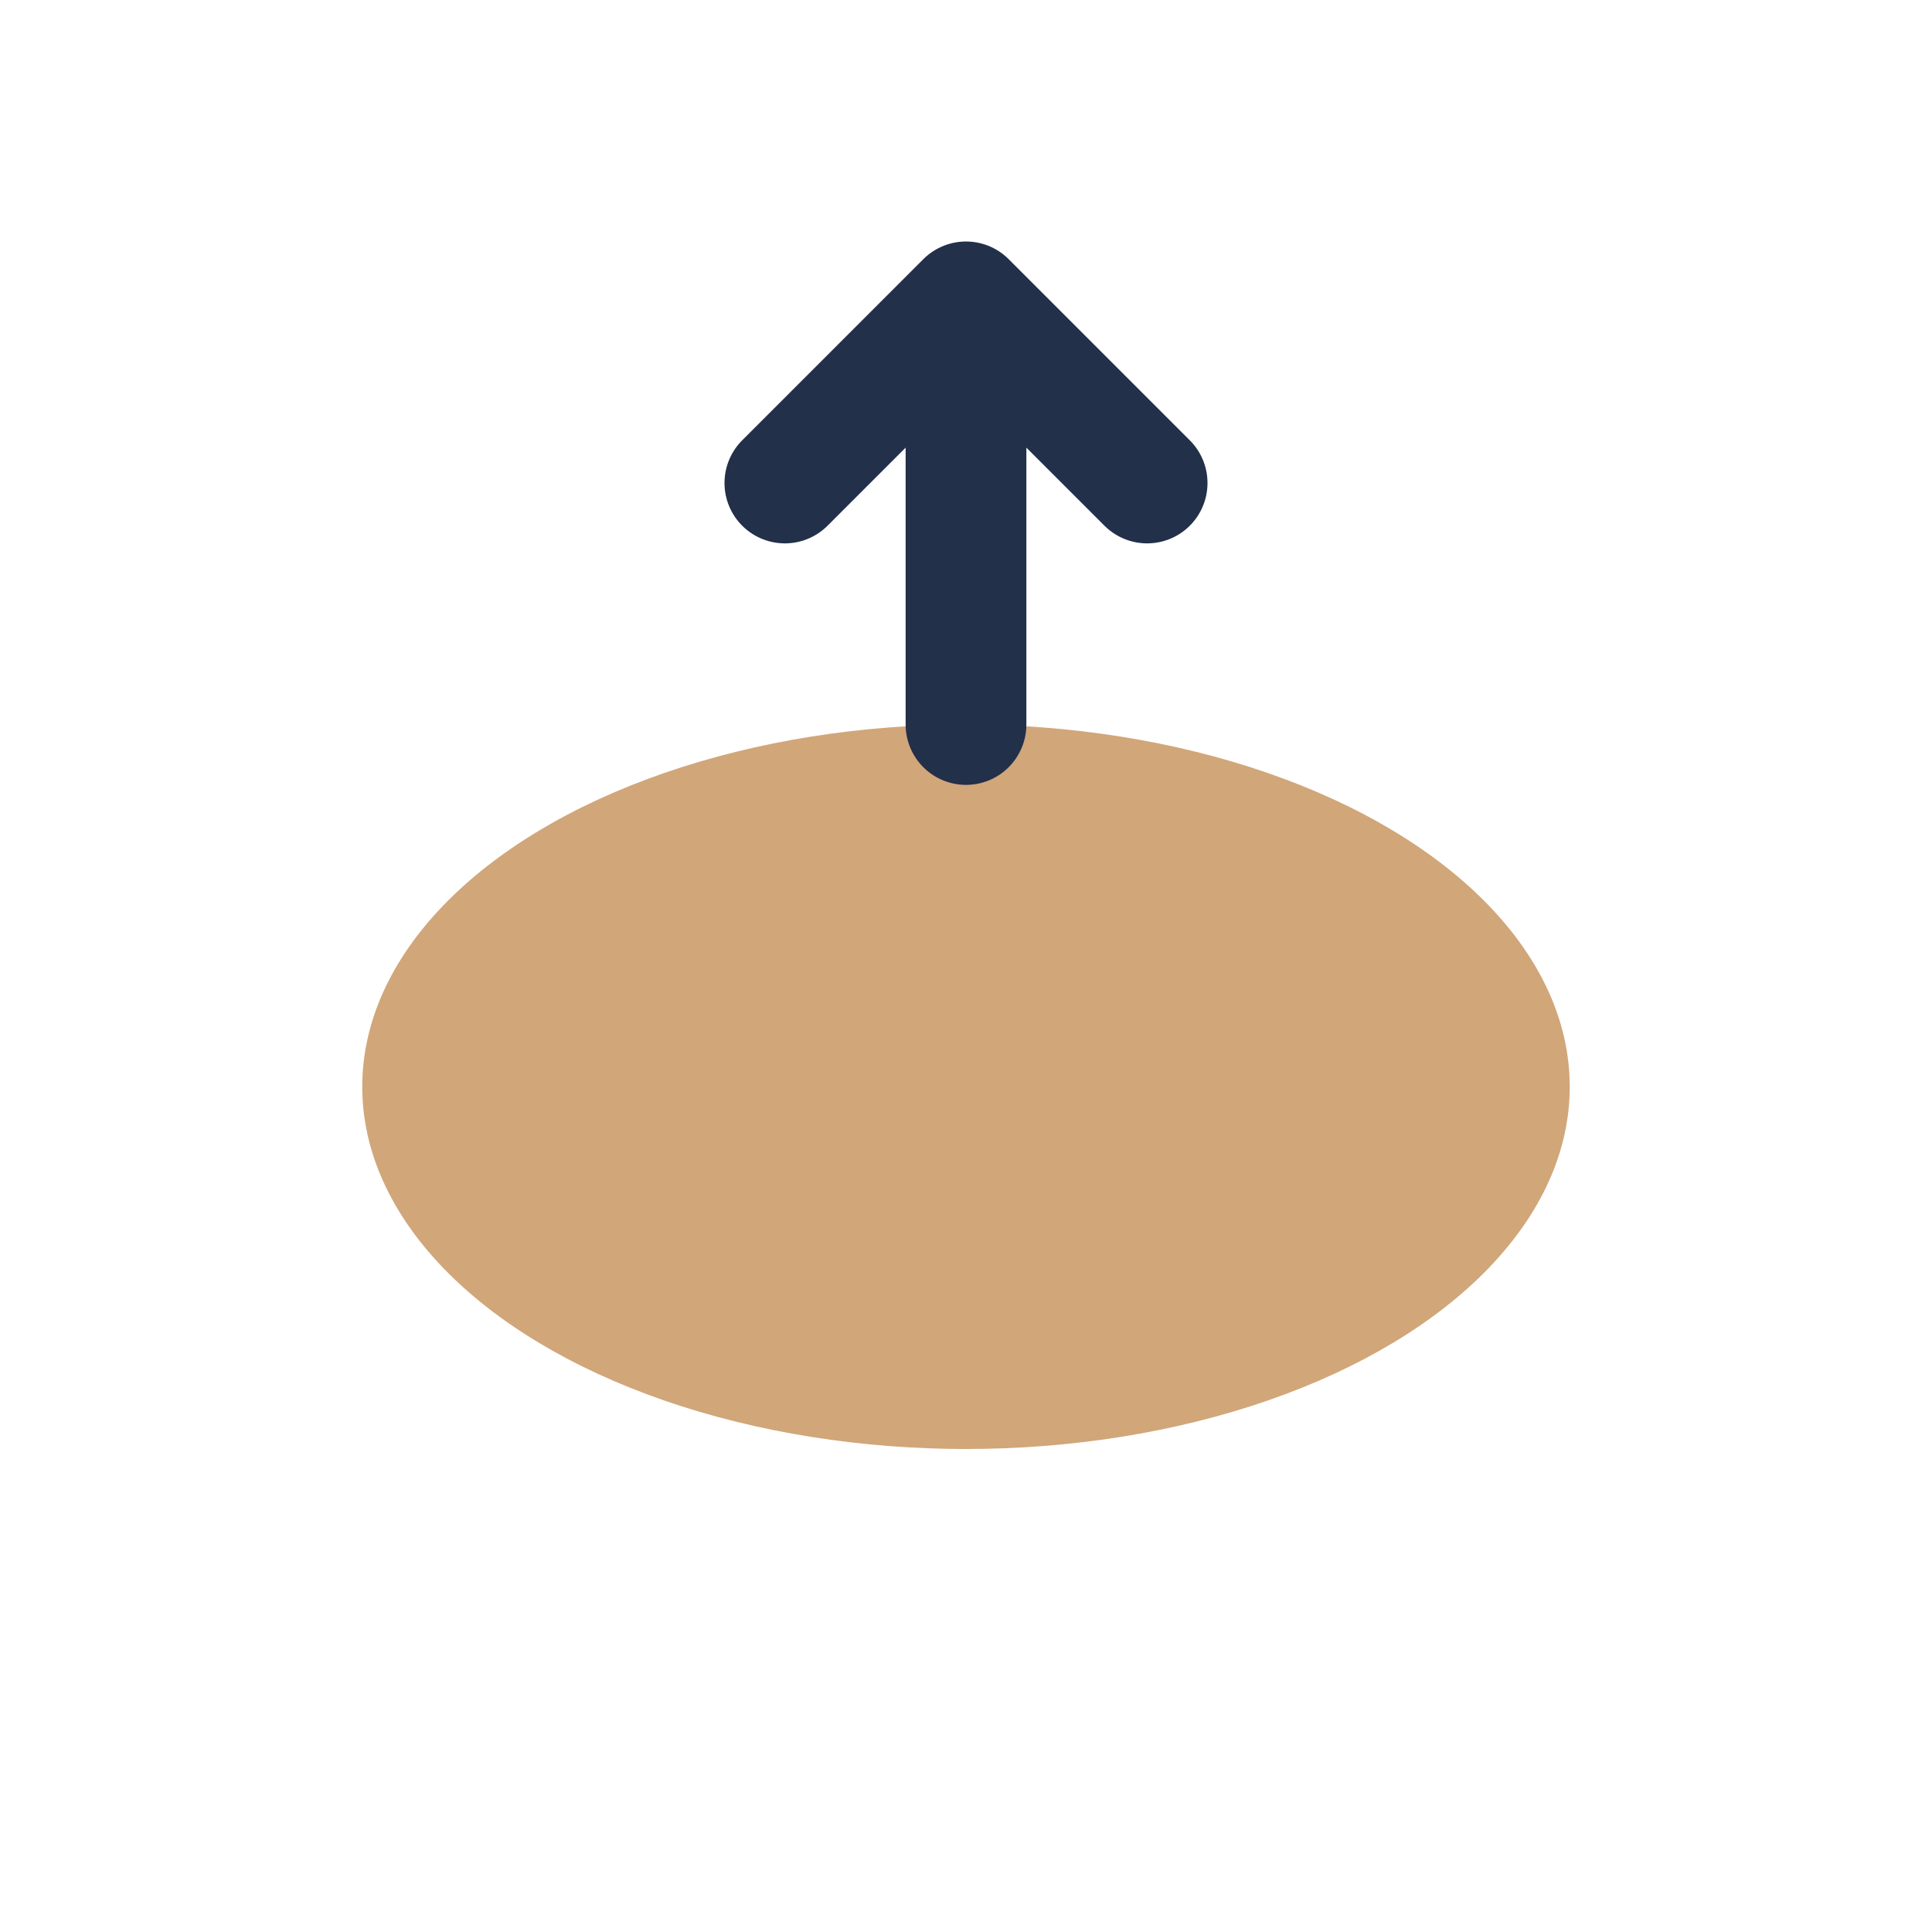 <?xml version="1.0" encoding="UTF-8"?>
<svg xmlns="http://www.w3.org/2000/svg" width="32" height="32" viewBox="0 0 32 32"><ellipse cx="16" cy="18" rx="10" ry="6" fill="#D1A679"/><path d="M16 12V5m0 0l3 3m-3-3l-3 3" stroke="#223049" stroke-width="2" stroke-linecap="round"/></svg>